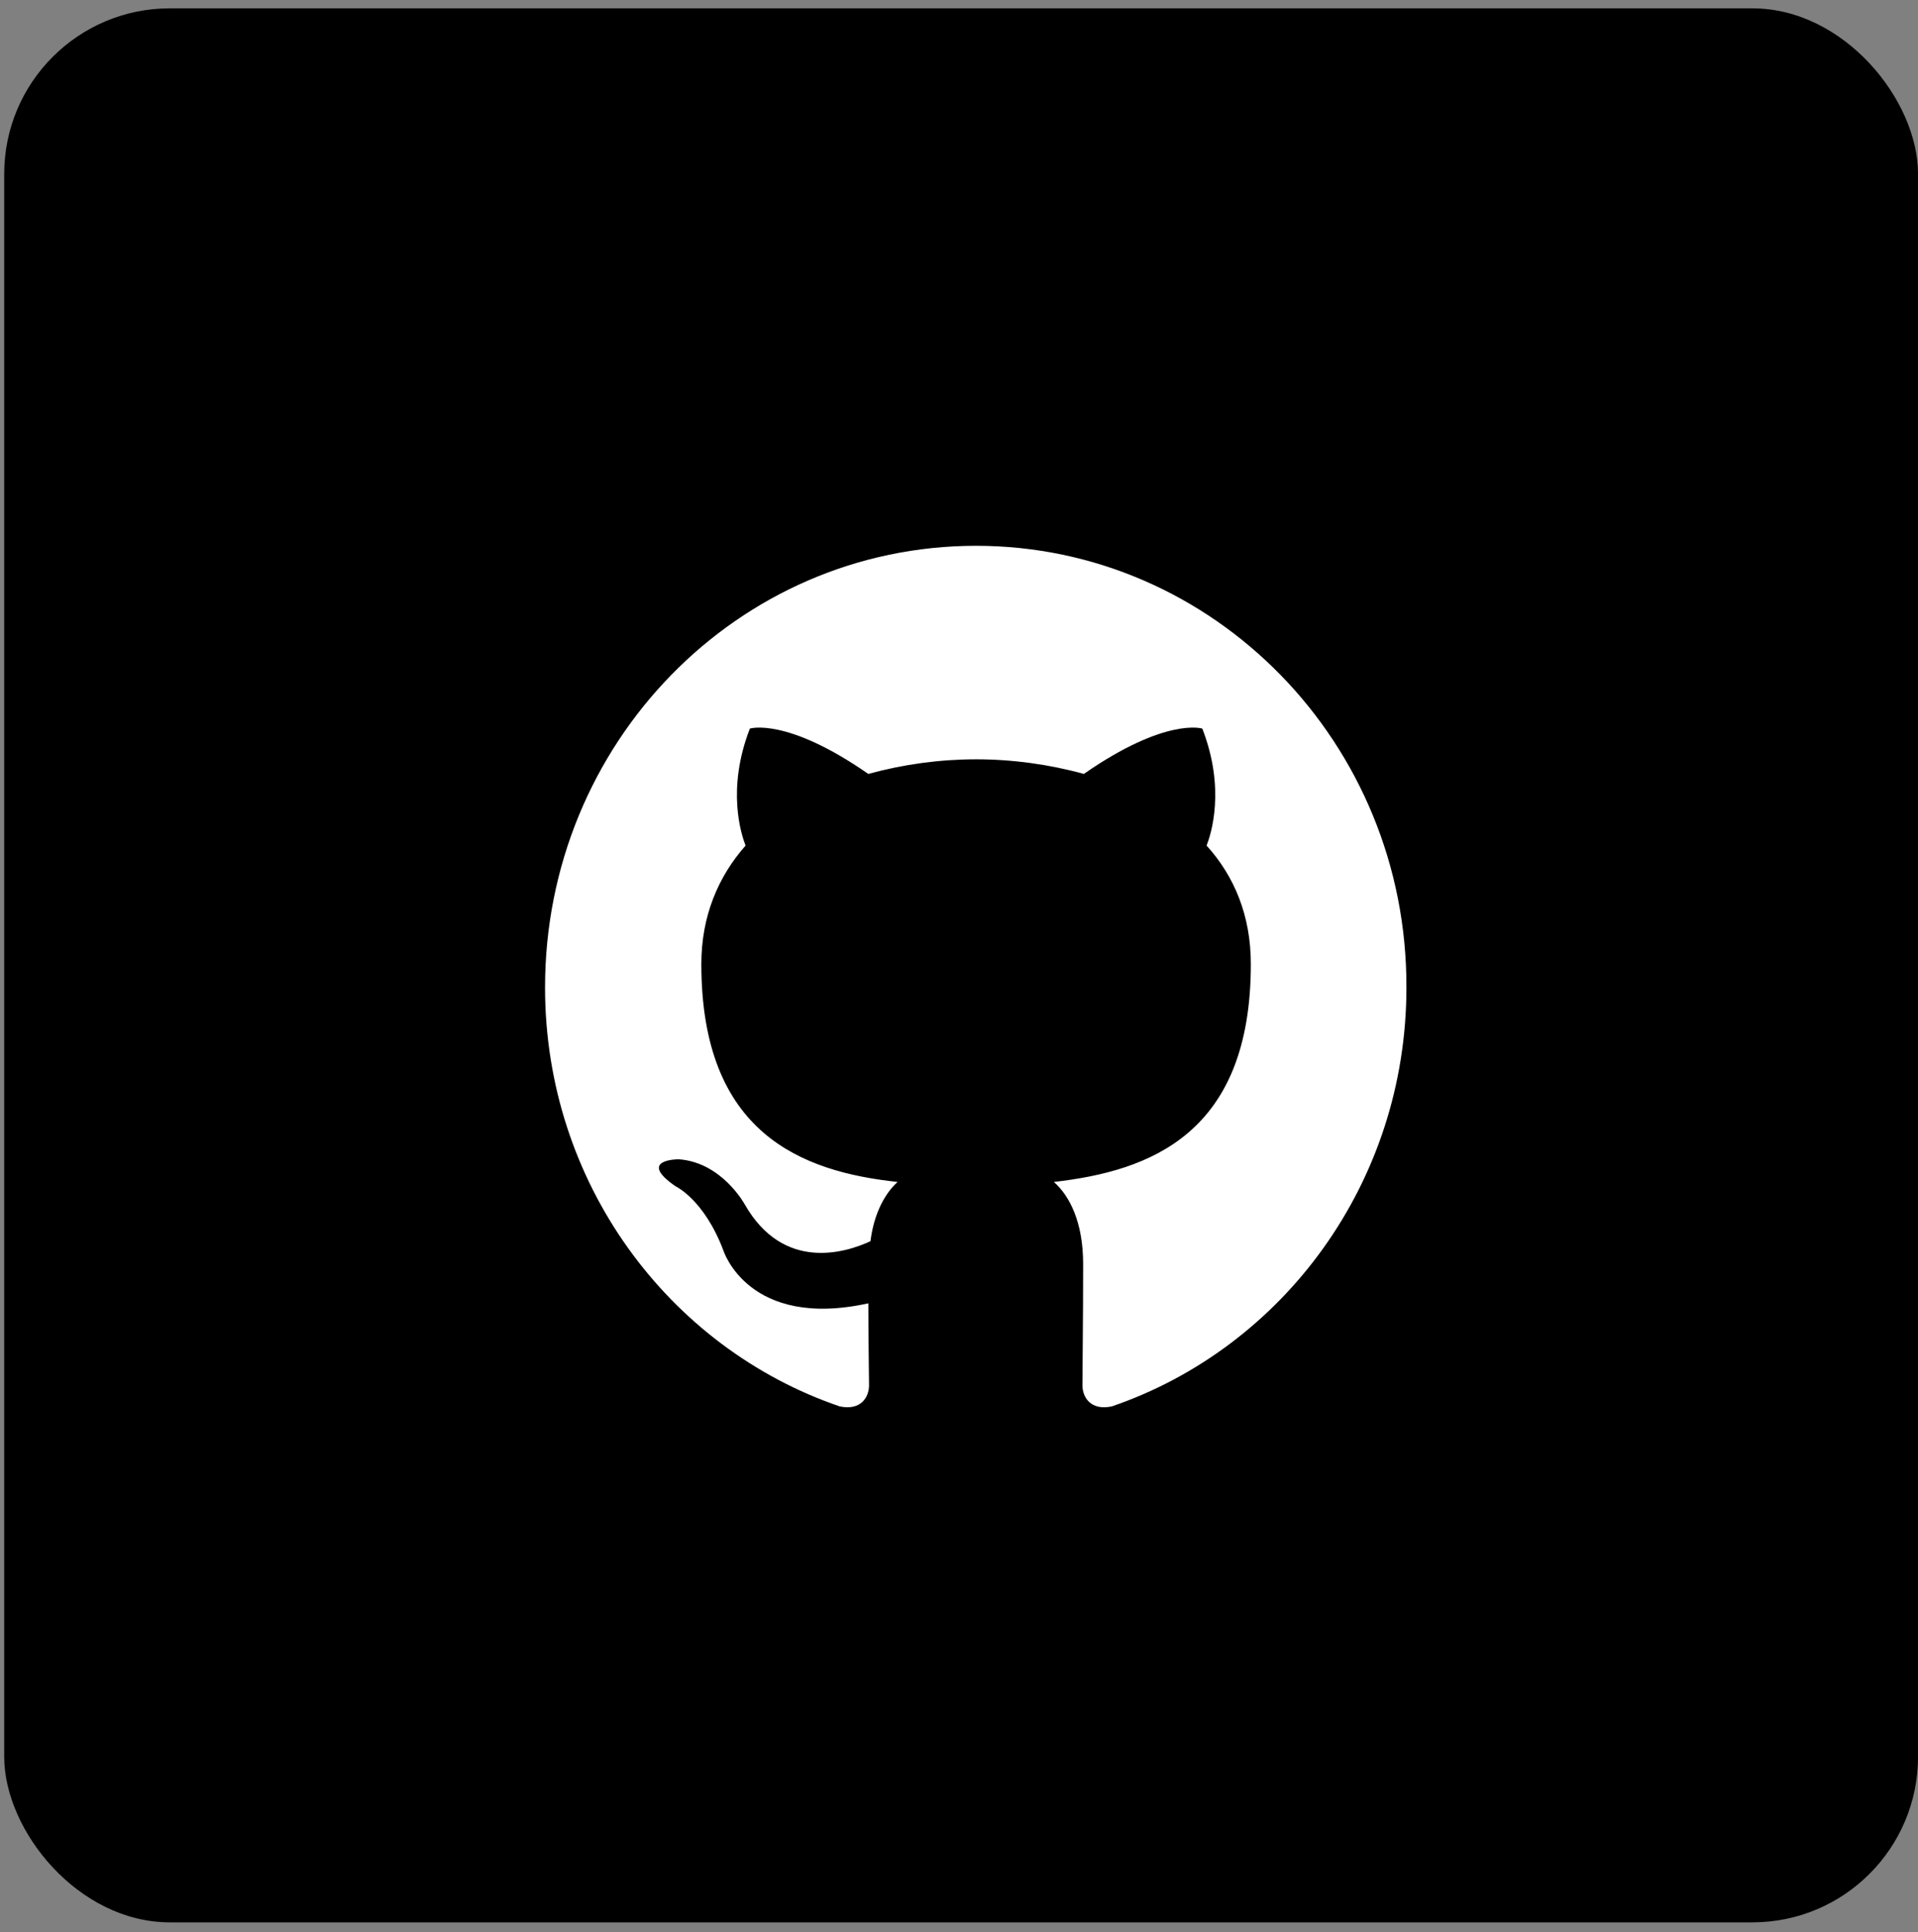 <svg width="139" height="140" viewBox="0 0 139 140" fill="none" xmlns="http://www.w3.org/2000/svg">
<rect x="0" y="0" width="139" height="140" fill="#808080" stroke="none"/>
<rect x="0.305" y="0.605" width="138.697" height="138.697" rx="12" fill="black"></rect>
<path fill-rule="evenodd" clip-rule="evenodd" d="M70.738 39.551C53.464 39.551 39.5 53.856 39.5 71.555C39.5 85.702 48.447 97.677 60.86 101.915C62.412 102.234 62.98 101.227 62.98 100.379C62.98 99.637 62.929 97.094 62.929 94.444C54.239 96.352 52.43 90.629 52.43 90.629C51.033 86.92 48.964 85.967 48.964 85.967C46.12 84.006 49.171 84.006 49.171 84.006C52.326 84.218 53.982 87.291 53.982 87.291C56.774 92.166 61.274 90.789 63.084 89.941C63.342 87.874 64.17 86.444 65.049 85.649C58.119 84.907 50.827 82.152 50.827 69.859C50.827 66.362 52.067 63.501 54.033 61.275C53.723 60.481 52.636 57.195 54.344 52.797C54.344 52.797 56.981 51.949 62.928 56.082C65.475 55.382 68.101 55.025 70.738 55.022C73.376 55.022 76.065 55.394 78.548 56.082C84.496 51.949 87.133 52.797 87.133 52.797C88.841 57.195 87.754 60.481 87.443 61.275C89.461 63.501 90.65 66.362 90.65 69.859C90.65 82.152 83.358 84.854 76.376 85.649C77.514 86.656 78.496 88.563 78.496 91.583C78.496 95.875 78.445 99.319 78.445 100.379C78.445 101.227 79.014 102.234 80.565 101.916C92.978 97.676 101.925 85.702 101.925 71.555C101.976 53.856 87.961 39.551 70.738 39.551Z" fill="white"></path>
</svg>
